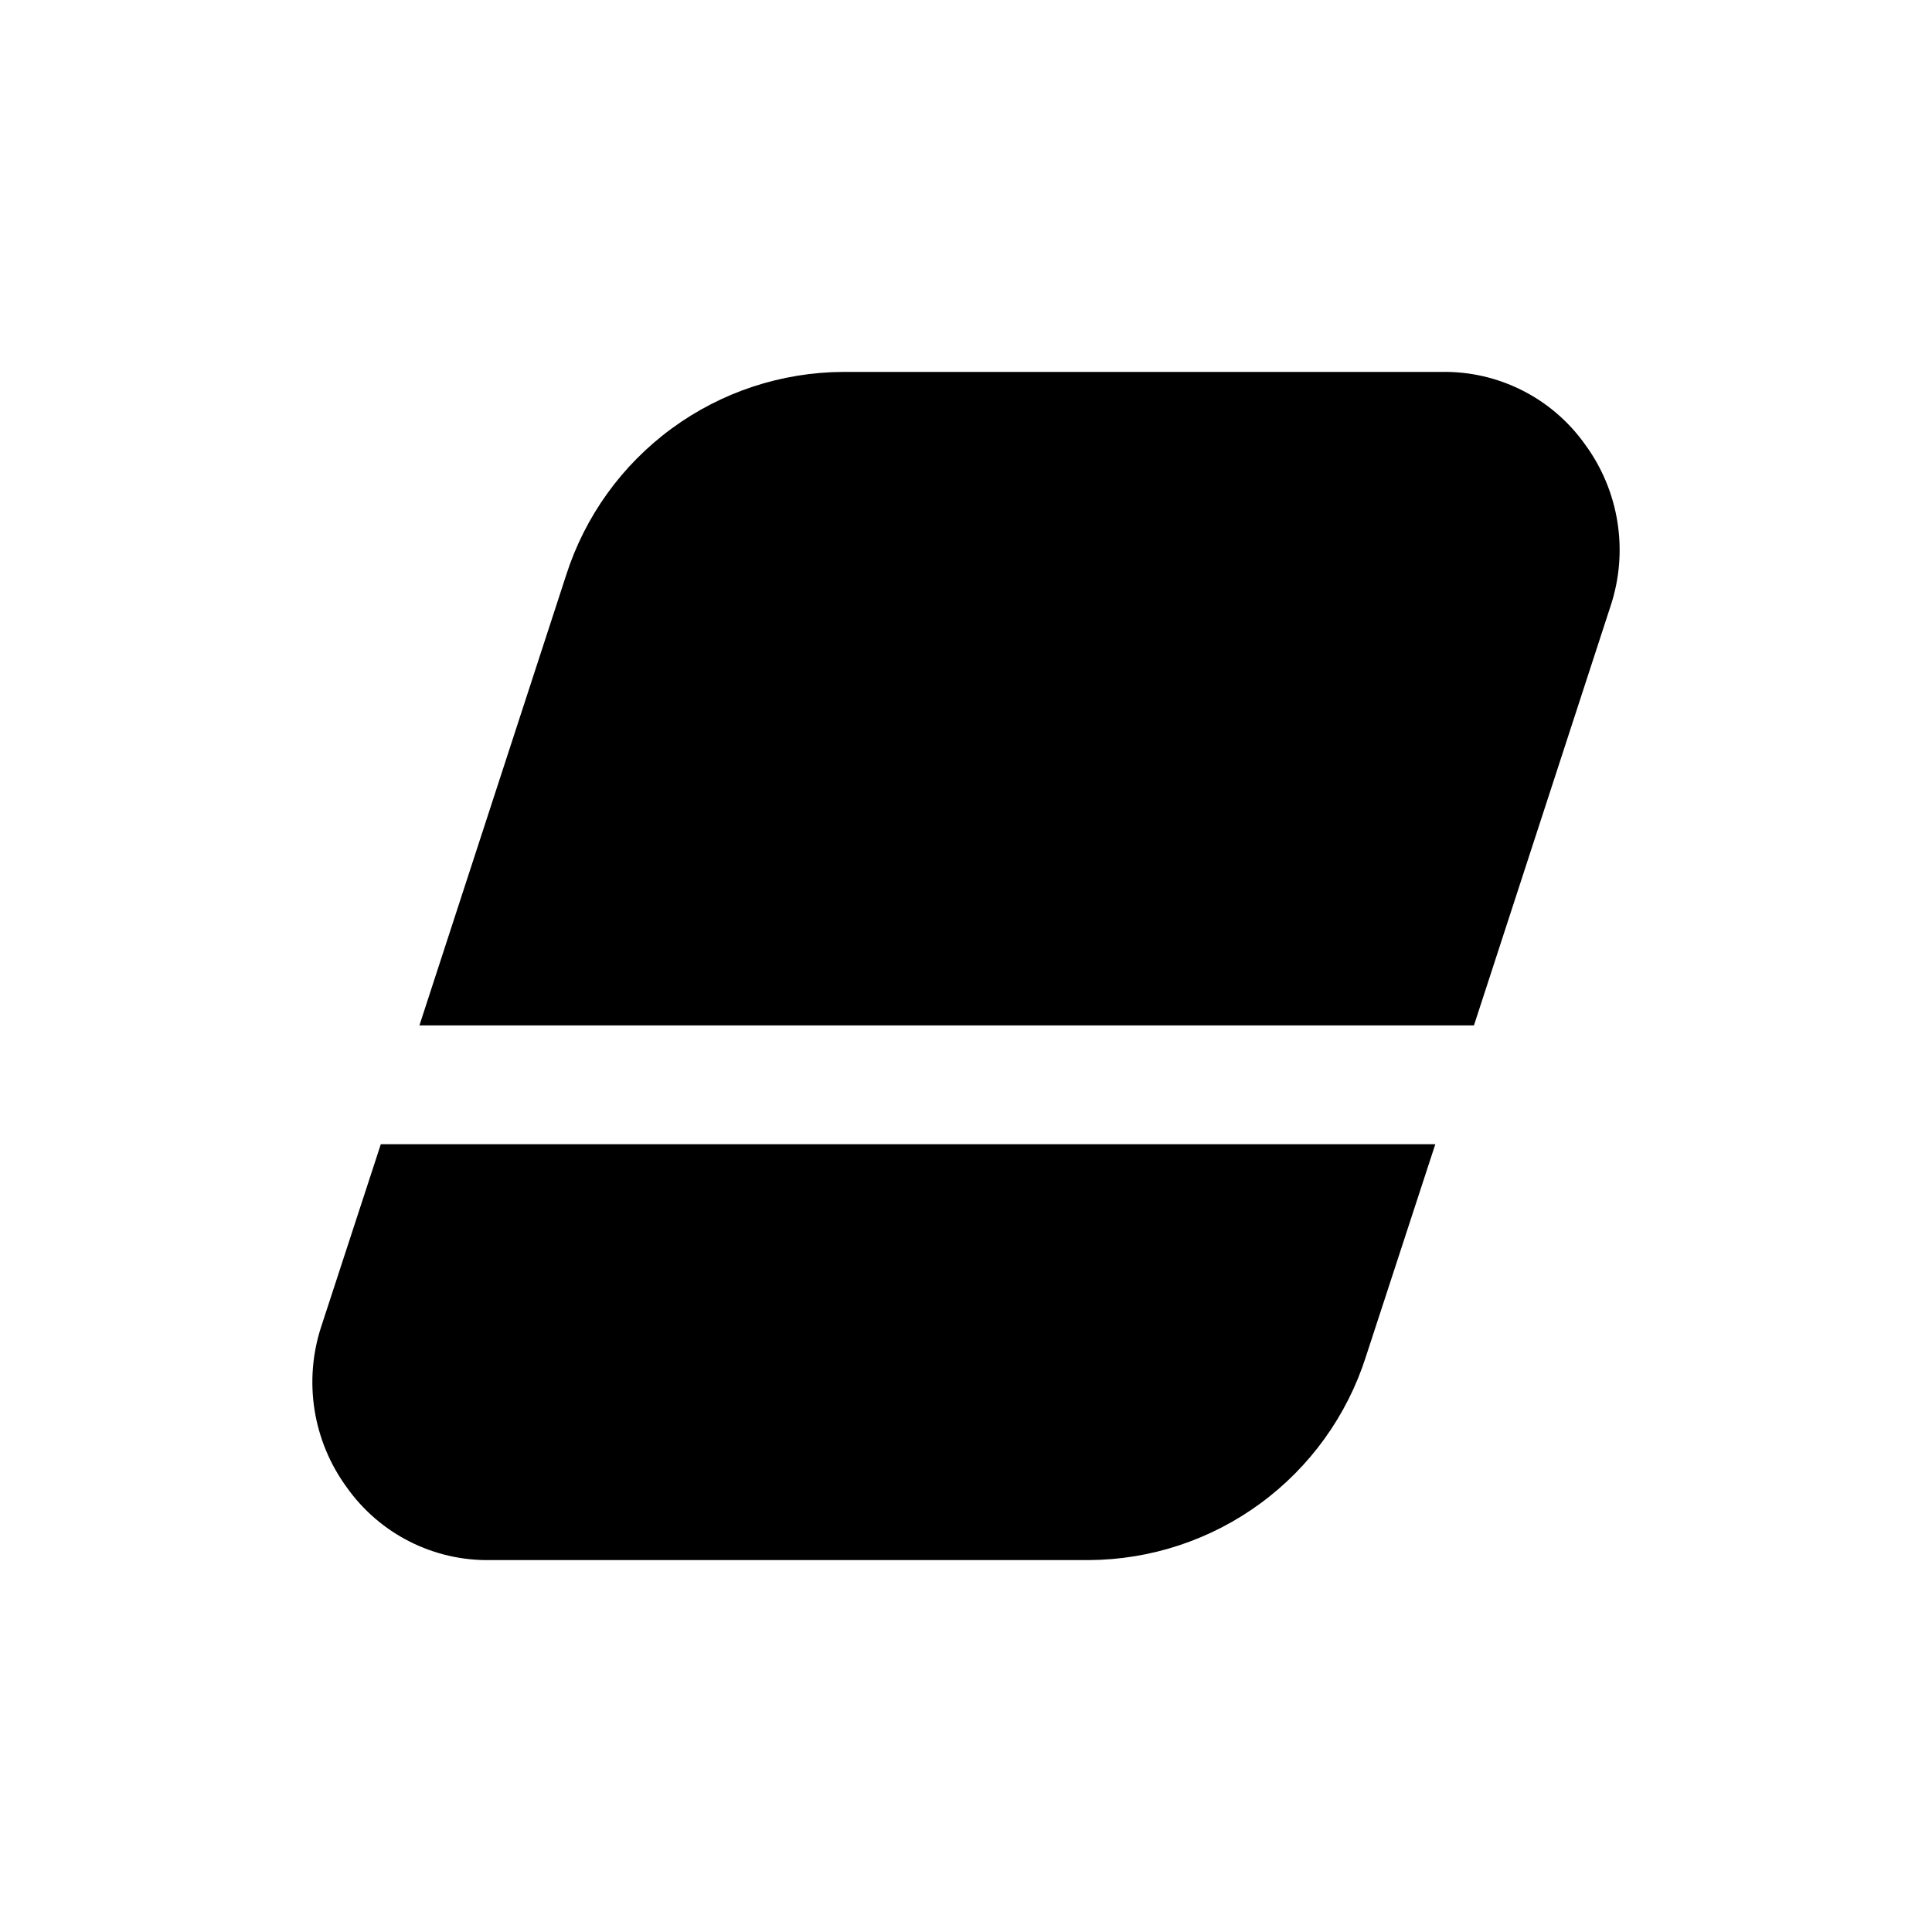 <?xml version="1.0" encoding="UTF-8"?>
<!-- Uploaded to: ICON Repo, www.iconrepo.com, Generator: ICON Repo Mixer Tools -->
<svg fill="#000000" width="800px" height="800px" version="1.1" viewBox="144 144 512 512" xmlns="http://www.w3.org/2000/svg">
 <g>
  <path d="m244.92 447.23-15.742 48.176c-4.816 14.531-2.293 30.492 6.769 42.824 8.742 12.309 23.008 19.5 38.102 19.207h158.54c16.344-0.086 32.246-5.34 45.422-15.012 13.18-9.672 22.961-23.262 27.945-38.832l18.418-56.363z"/>
  <path d="m564.05 261.77c-8.742-12.309-23.004-19.5-38.102-19.207h-158.54c-16.348 0.086-32.25 5.34-45.426 15.012-13.18 9.672-22.961 23.266-27.941 38.832l-38.891 119.34h279.46l36.211-111.15c4.816-14.527 2.293-30.488-6.769-42.824z"/>
 </g>
</svg>